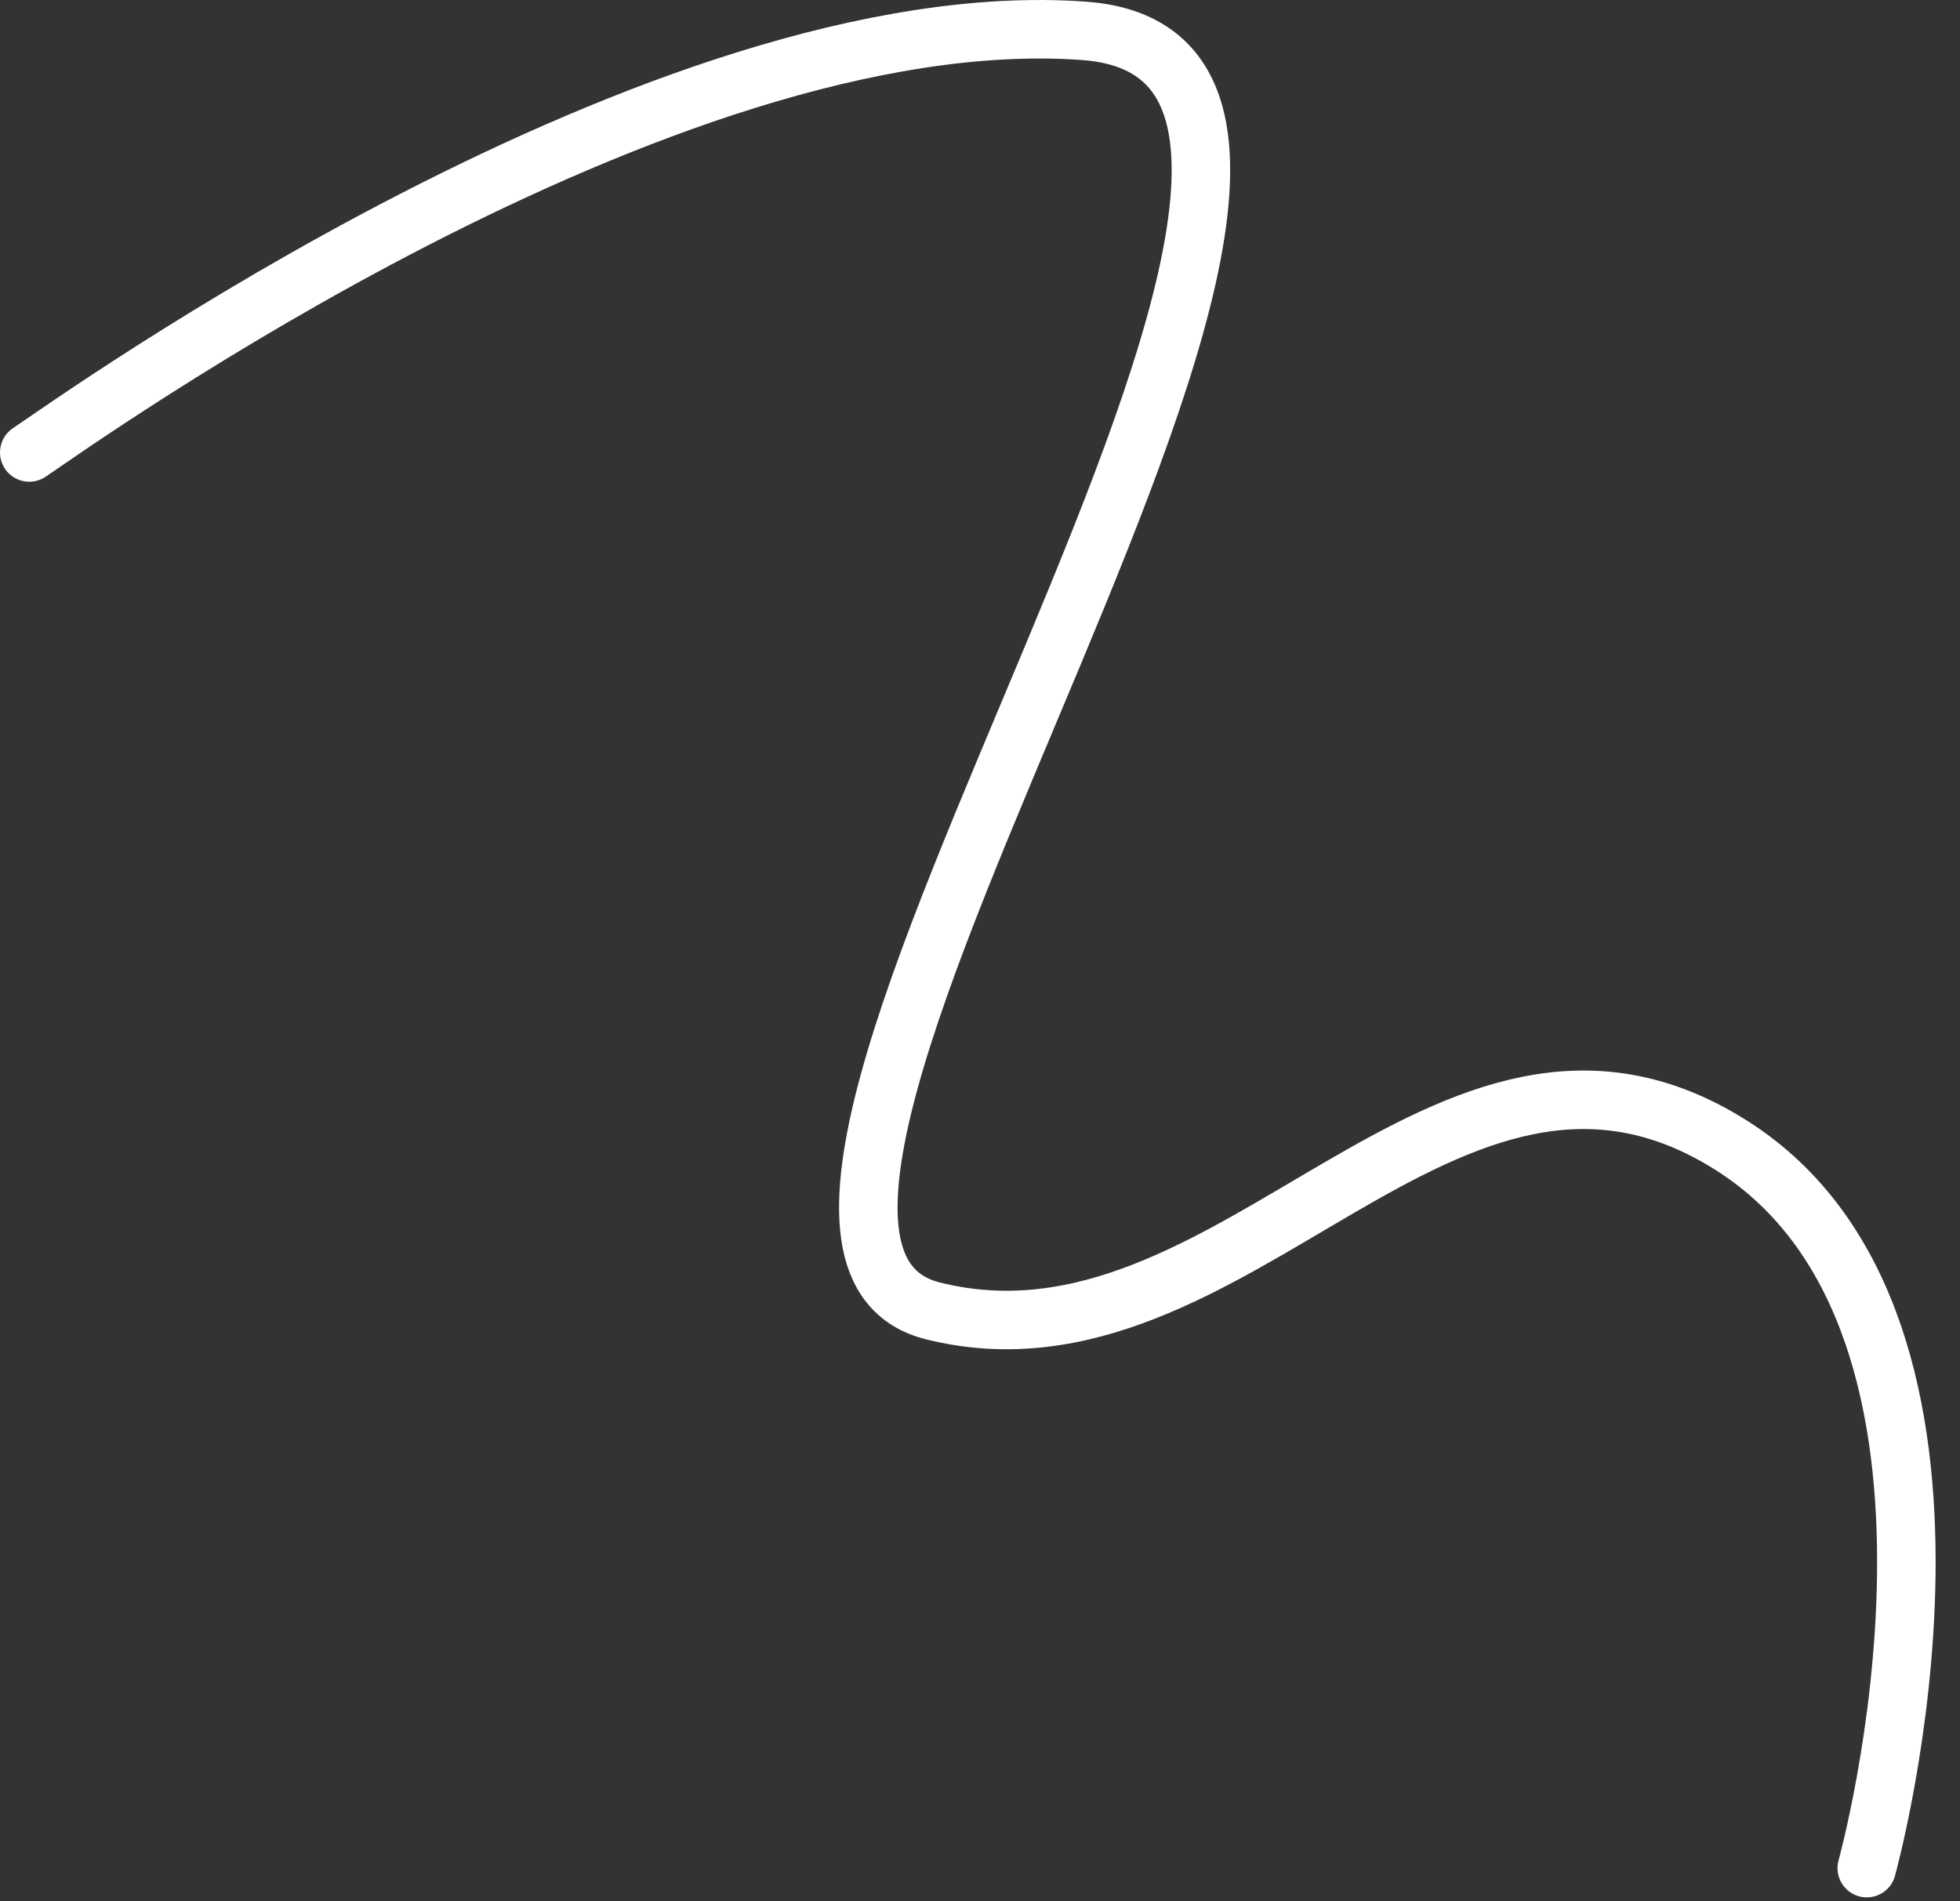 <?xml version="1.0" encoding="UTF-8"?> <svg xmlns="http://www.w3.org/2000/svg" width="67" height="65" viewBox="0 0 67 65" fill="none"><rect x="0" y="0" width="67" height="65" fill="#333333" stroke="none"/><path d="M1 15.469C2.544 14.439 22.624 0.023 37.04 1.053C51.456 2.083 21.594 42.242 31.891 44.816C42.188 47.39 49.396 32.974 59.179 39.153C68.961 45.331 63.813 63.866 63.813 63.866" stroke="white" stroke-width="2" stroke-miterlimit="10" stroke-linecap="round"></path></svg> 